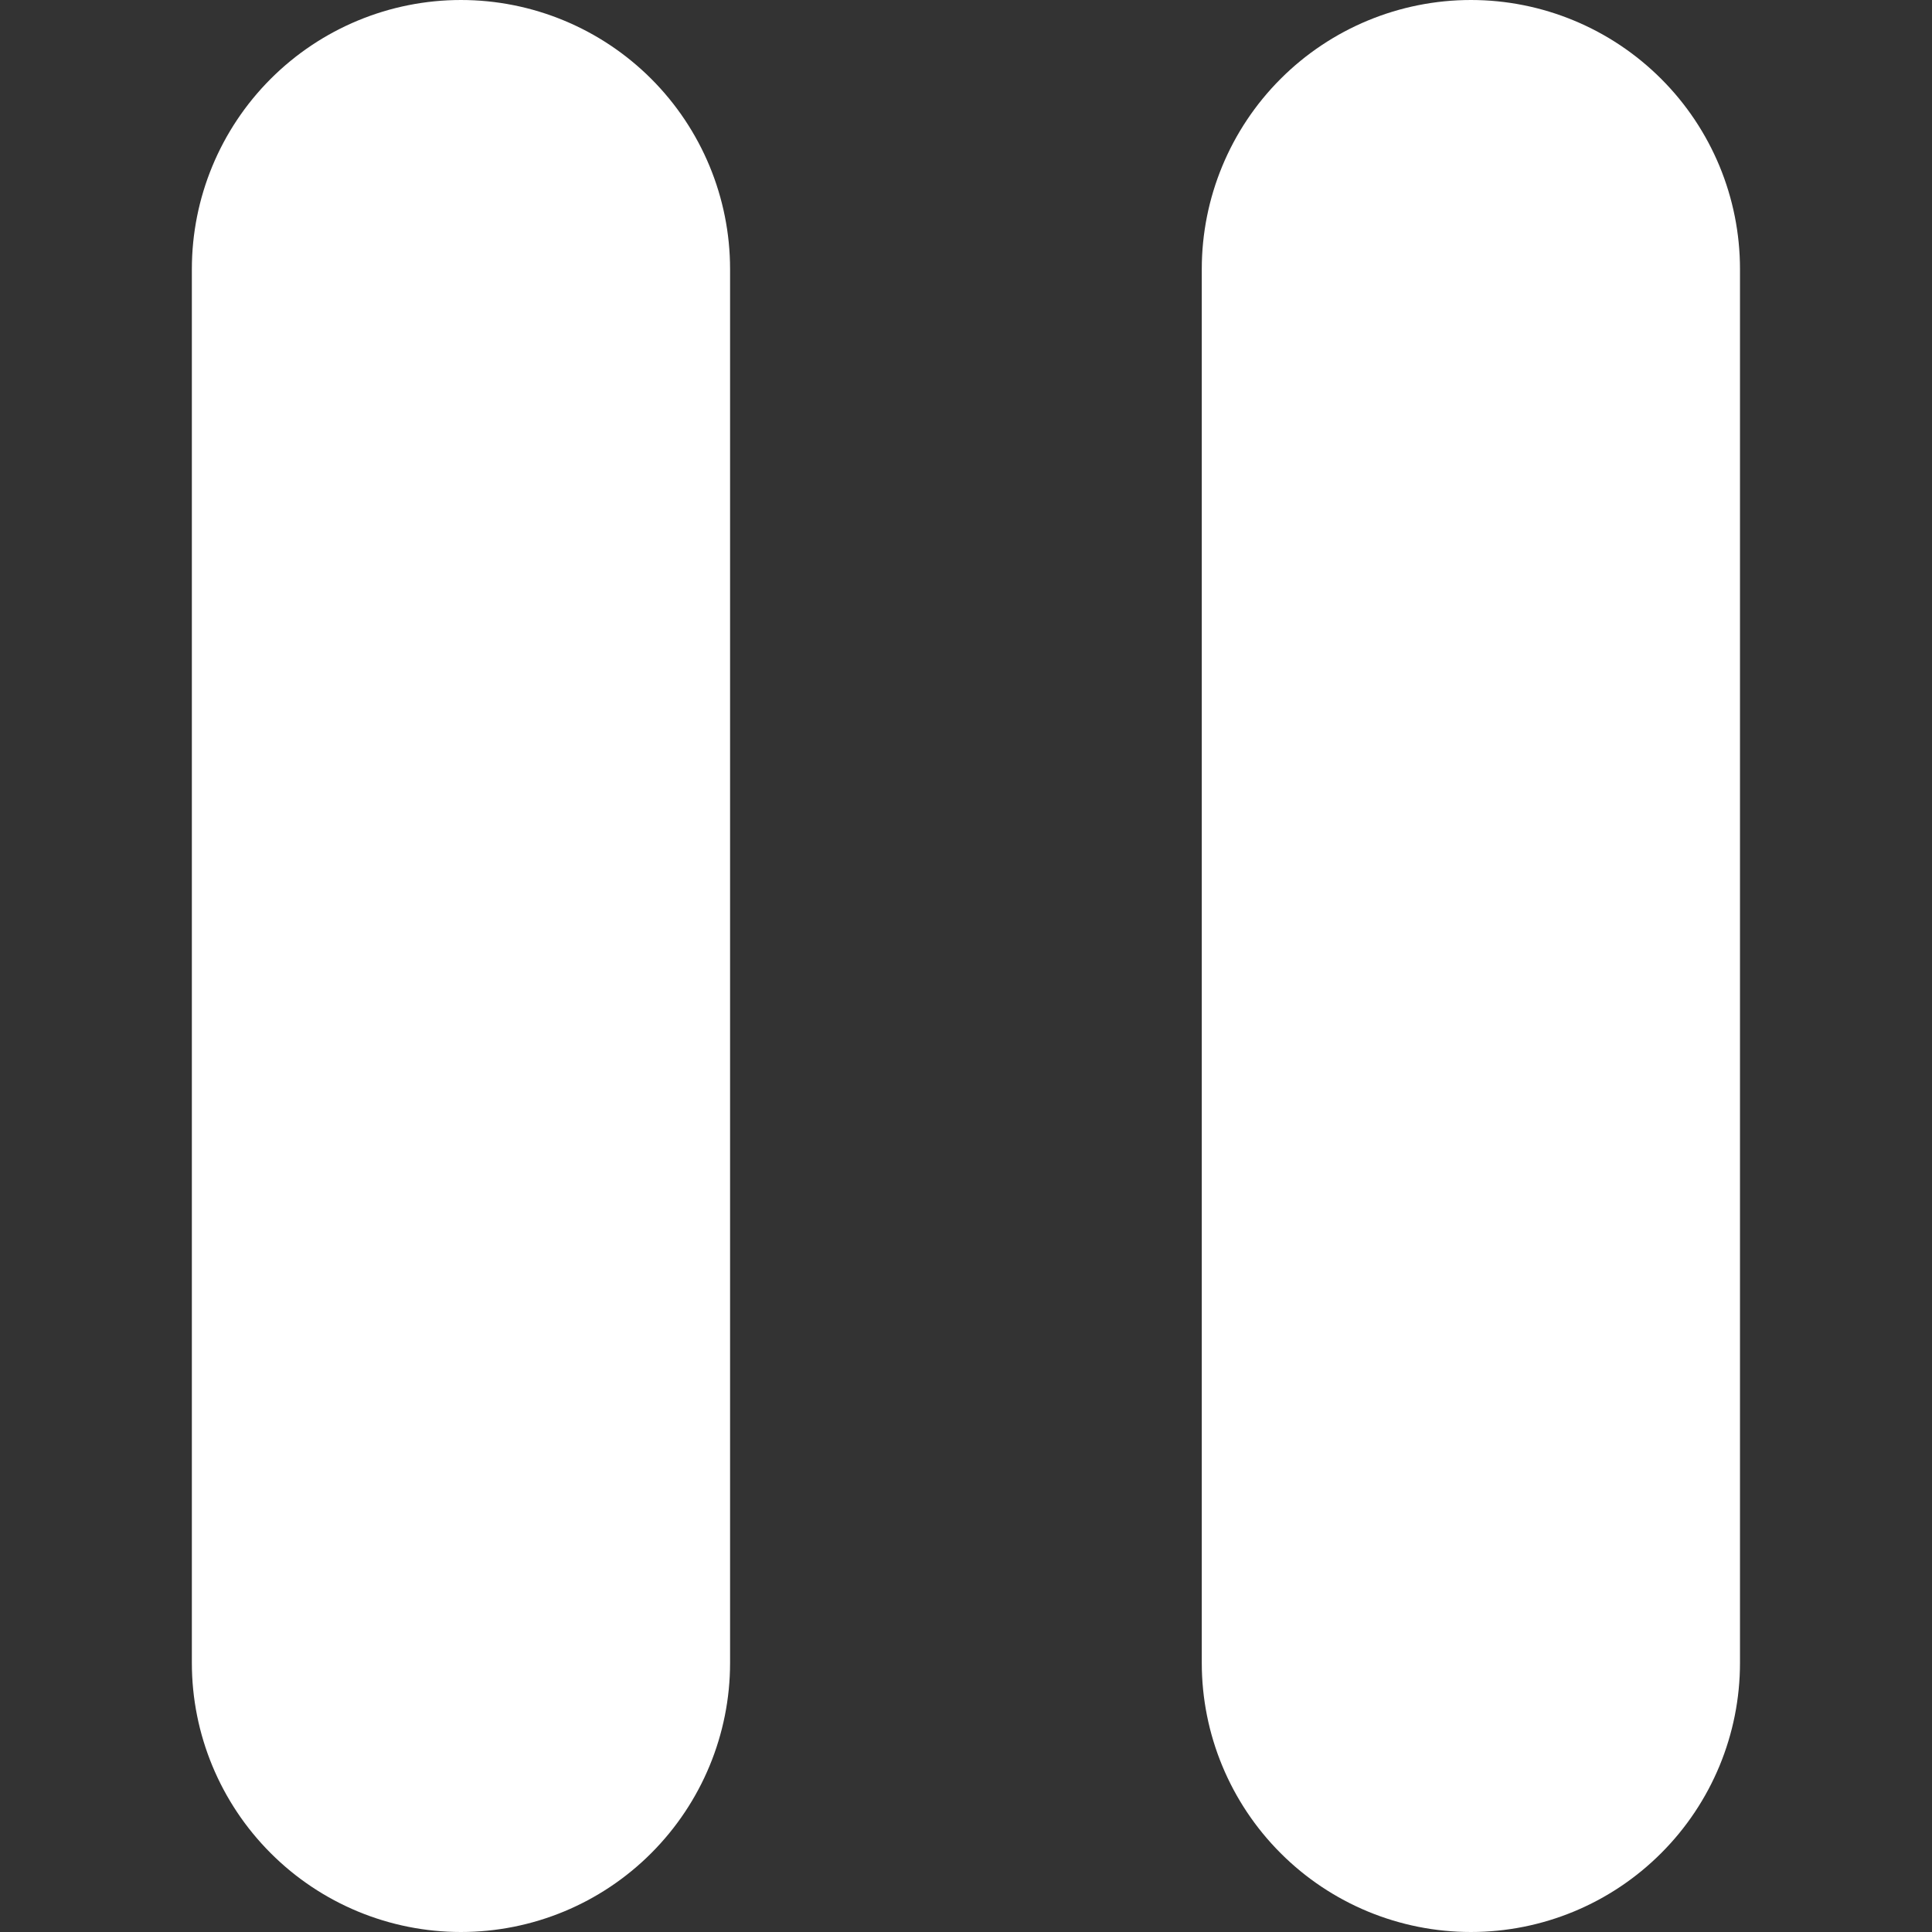 <svg width="26" height="26" viewBox="0 0 26 26" fill="none" xmlns="http://www.w3.org/2000/svg">
<rect x="0" y="0" width="26" height="26" fill="#333333" stroke="none"/>
<path d="M9.825 22.379C9.825 23.339 9.443 24.26 8.764 24.939C8.085 25.619 7.164 26 6.203 26C5.243 26 4.322 25.619 3.643 24.939C2.964 24.26 2.582 23.339 2.582 22.379V3.621C2.582 2.661 2.964 1.74 3.643 1.061C4.322 0.382 5.243 5.39637e-08 6.203 5.39637e-08C7.164 5.39637e-08 8.085 0.382 8.764 1.061C9.443 1.74 9.825 2.661 9.825 3.621V22.379ZM23.416 22.379C23.416 23.339 23.035 24.26 22.355 24.939C21.676 25.619 20.755 26 19.795 26C18.834 26 17.913 25.619 17.234 24.939C16.555 24.26 16.173 23.339 16.173 22.379V3.621C16.173 2.661 16.555 1.74 17.234 1.061C17.913 0.382 18.834 0 19.795 0C20.755 0 21.676 0.382 22.355 1.061C23.035 1.74 23.416 2.661 23.416 3.621V22.379Z" fill="white"/>
</svg>
